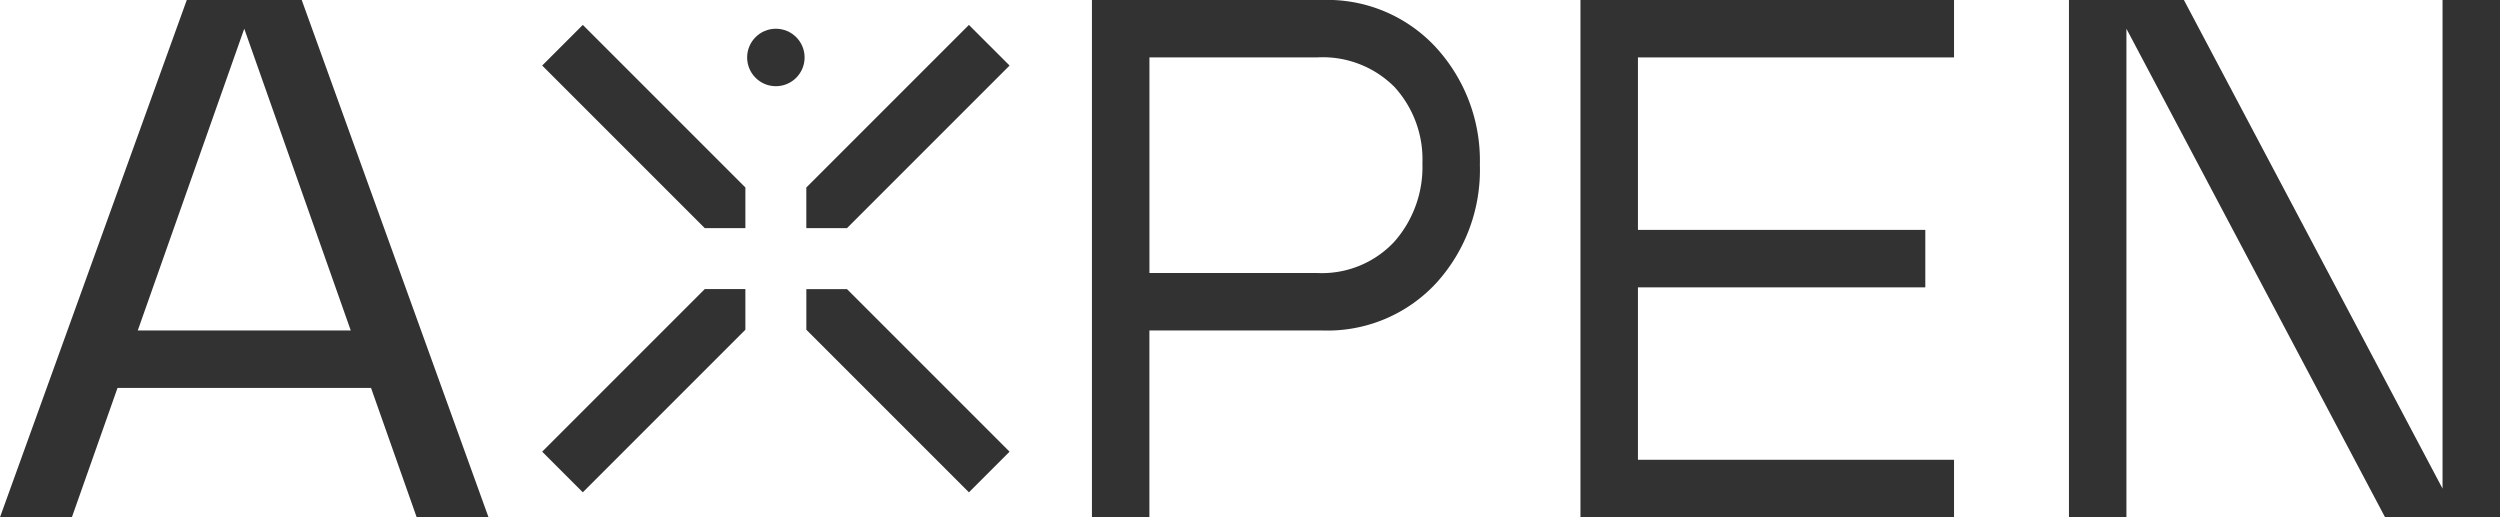 <svg xmlns="http://www.w3.org/2000/svg" width="207.589" height="42.95" viewBox="0 0 207.589 42.95"><g id="Grupo_558" data-name="Grupo 558" transform="translate(-354.431 -41.732)"><g id="Grupo_557" data-name="Grupo 557"><g id="Grupo_554" data-name="Grupo 554"><g id="Grupo_549" data-name="Grupo 549"><g id="Grupo_548" data-name="Grupo 548"><path id="Trazado_811" data-name="Trazado 811" d="M412.95,65.737l-13.5,13.5,3.374,3.374,13.5-13.5V65.737Z" fill="#333232"></path></g></g><g id="Grupo_550" data-name="Grupo 550"><path id="Trazado_812" data-name="Trazado 812" d="M421.386,69.112l13.5,13.5,3.374-3.374-13.5-13.5h-3.374Z" fill="#333232"></path></g><g id="Grupo_552" data-name="Grupo 552"><g id="Grupo_551" data-name="Grupo 551"><path id="Trazado_813" data-name="Trazado 813" d="M424.761,60.676l13.5-13.5L434.884,43.8l-13.5,13.5v3.374Z" fill="#333232"></path></g></g><g id="Grupo_553" data-name="Grupo 553"><path id="Trazado_814" data-name="Trazado 814" d="M416.325,57.3l-13.5-13.5-3.374,3.374,13.5,13.5h3.374Z" fill="#333232"></path></g></g><g id="Grupo_556" data-name="Grupo 556"><g id="Grupo_555" data-name="Grupo 555"><path id="Trazado_815" data-name="Trazado 815" d="M516.685,41.732V46.5H490.438V60.821H514.3v4.772H490.438V79.91h26.247v4.772H485.666V41.732Z" fill="#333232"></path><path id="Trazado_816" data-name="Trazado 816" d="M535.773,41.732,557.248,82.3V41.732h4.772v42.95h-9.544L531,44.118V84.682h-4.772V41.732Z" fill="#333232"></path><path id="Trazado_817" data-name="Trazado 817" d="M473.694,45.7a12.263,12.263,0,0,0-9.506-3.967H445.1v27.44h0v15.51h4.772V69.172h14.314a12.3,12.3,0,0,0,9.506-3.938,13.947,13.947,0,0,0,3.62-9.813A13.9,13.9,0,0,0,473.694,45.7Zm-3.483,16.1a8.215,8.215,0,0,1-6.442,2.6H449.875V46.5h13.894a8.406,8.406,0,0,1,6.473,2.475,8.912,8.912,0,0,1,2.3,6.321A9.367,9.367,0,0,1,470.211,61.8Z" fill="#333232"></path><path id="Trazado_818" data-name="Trazado 818" d="M389.03,84.682h5.965l-15.51-42.95h-9.544l-15.51,42.95H360.4l3.789-10.738H385.24Zm-23.159-15.51,8.842-25.054,8.843,25.054Z" fill="#333232"></path></g></g><circle id="Elipse_21" data-name="Elipse 21" cx="2.386" cy="2.386" r="2.386" transform="translate(416.47 44.118)" fill="#333232"></circle></g></g></svg>